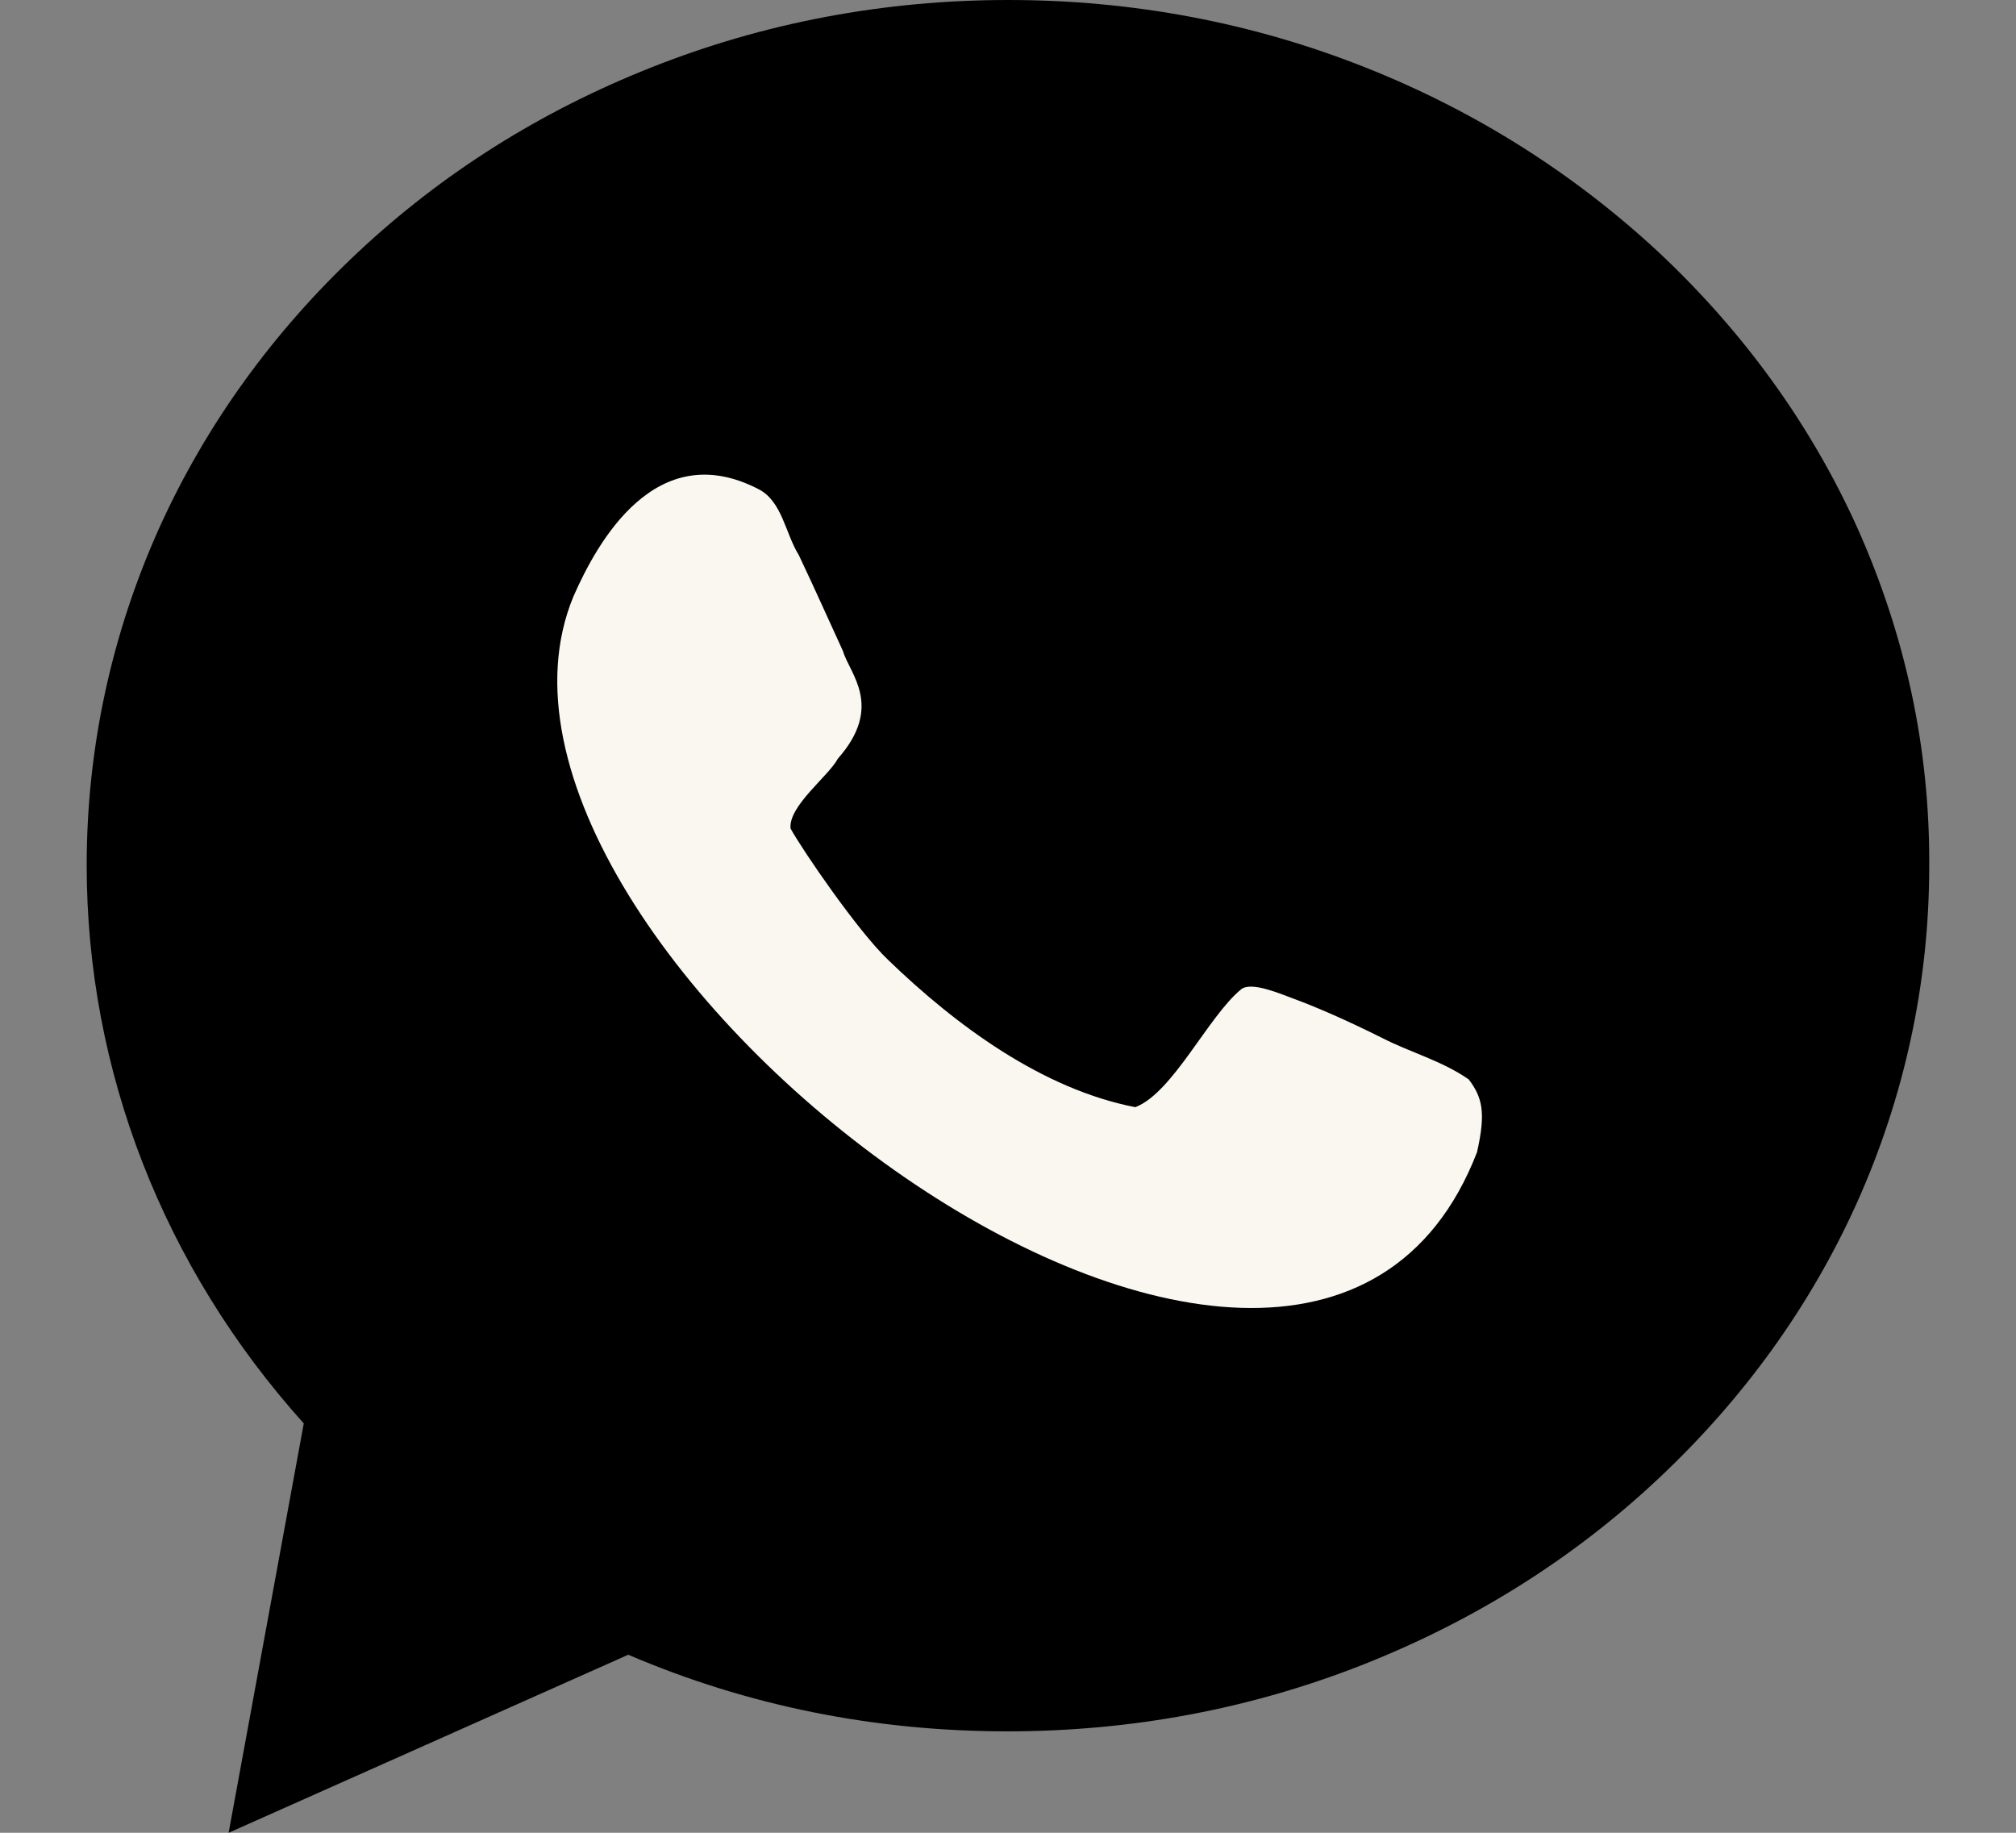 <svg width="22" height="20" viewBox="0 0 22 20" fill="none" xmlns="http://www.w3.org/2000/svg">
<rect x="0" y="0" width="22" height="20" fill="#808080" stroke="none"/>
<path d="M20.266 5.754C19.758 4.631 19.028 3.623 18.102 2.754C17.176 1.893 16.102 1.213 14.905 0.738C13.668 0.246 12.356 0 11.004 0C9.651 0 8.34 0.246 7.102 0.738C5.905 1.213 4.832 1.885 3.905 2.754C2.979 3.623 2.25 4.631 1.741 5.754C1.217 6.918 0.946 8.164 0.946 9.443C0.946 11.68 1.782 13.828 3.315 15.533L2.495 20L6.856 18.057C8.159 18.615 9.545 18.893 10.995 18.893C12.348 18.893 13.659 18.648 14.897 18.156C16.094 17.68 17.168 17.008 18.094 16.139C19.02 15.271 19.75 14.262 20.258 13.139C20.782 11.975 21.053 10.729 21.053 9.451C21.061 8.164 20.791 6.926 20.266 5.754Z" fill="black"/>
<path d="M15.086 11.328C14.659 11.115 14.348 10.984 14.127 10.902C13.987 10.852 13.659 10.705 13.545 10.795C13.184 11.09 12.799 11.926 12.389 12.082C11.373 11.885 10.43 11.188 9.692 10.475C9.364 10.164 8.758 9.279 8.627 9.041C8.602 8.795 9.045 8.467 9.143 8.279C9.651 7.705 9.266 7.344 9.2 7.107C9.086 6.861 8.889 6.418 8.717 6.057C8.569 5.82 8.536 5.467 8.274 5.336C7.159 4.762 6.52 5.91 6.258 6.508C4.676 10.32 14.184 17.574 16.118 12.574C16.217 12.139 16.176 11.975 16.028 11.779C15.733 11.574 15.389 11.484 15.086 11.328Z" fill="#FAF7F0"/>
</svg>

